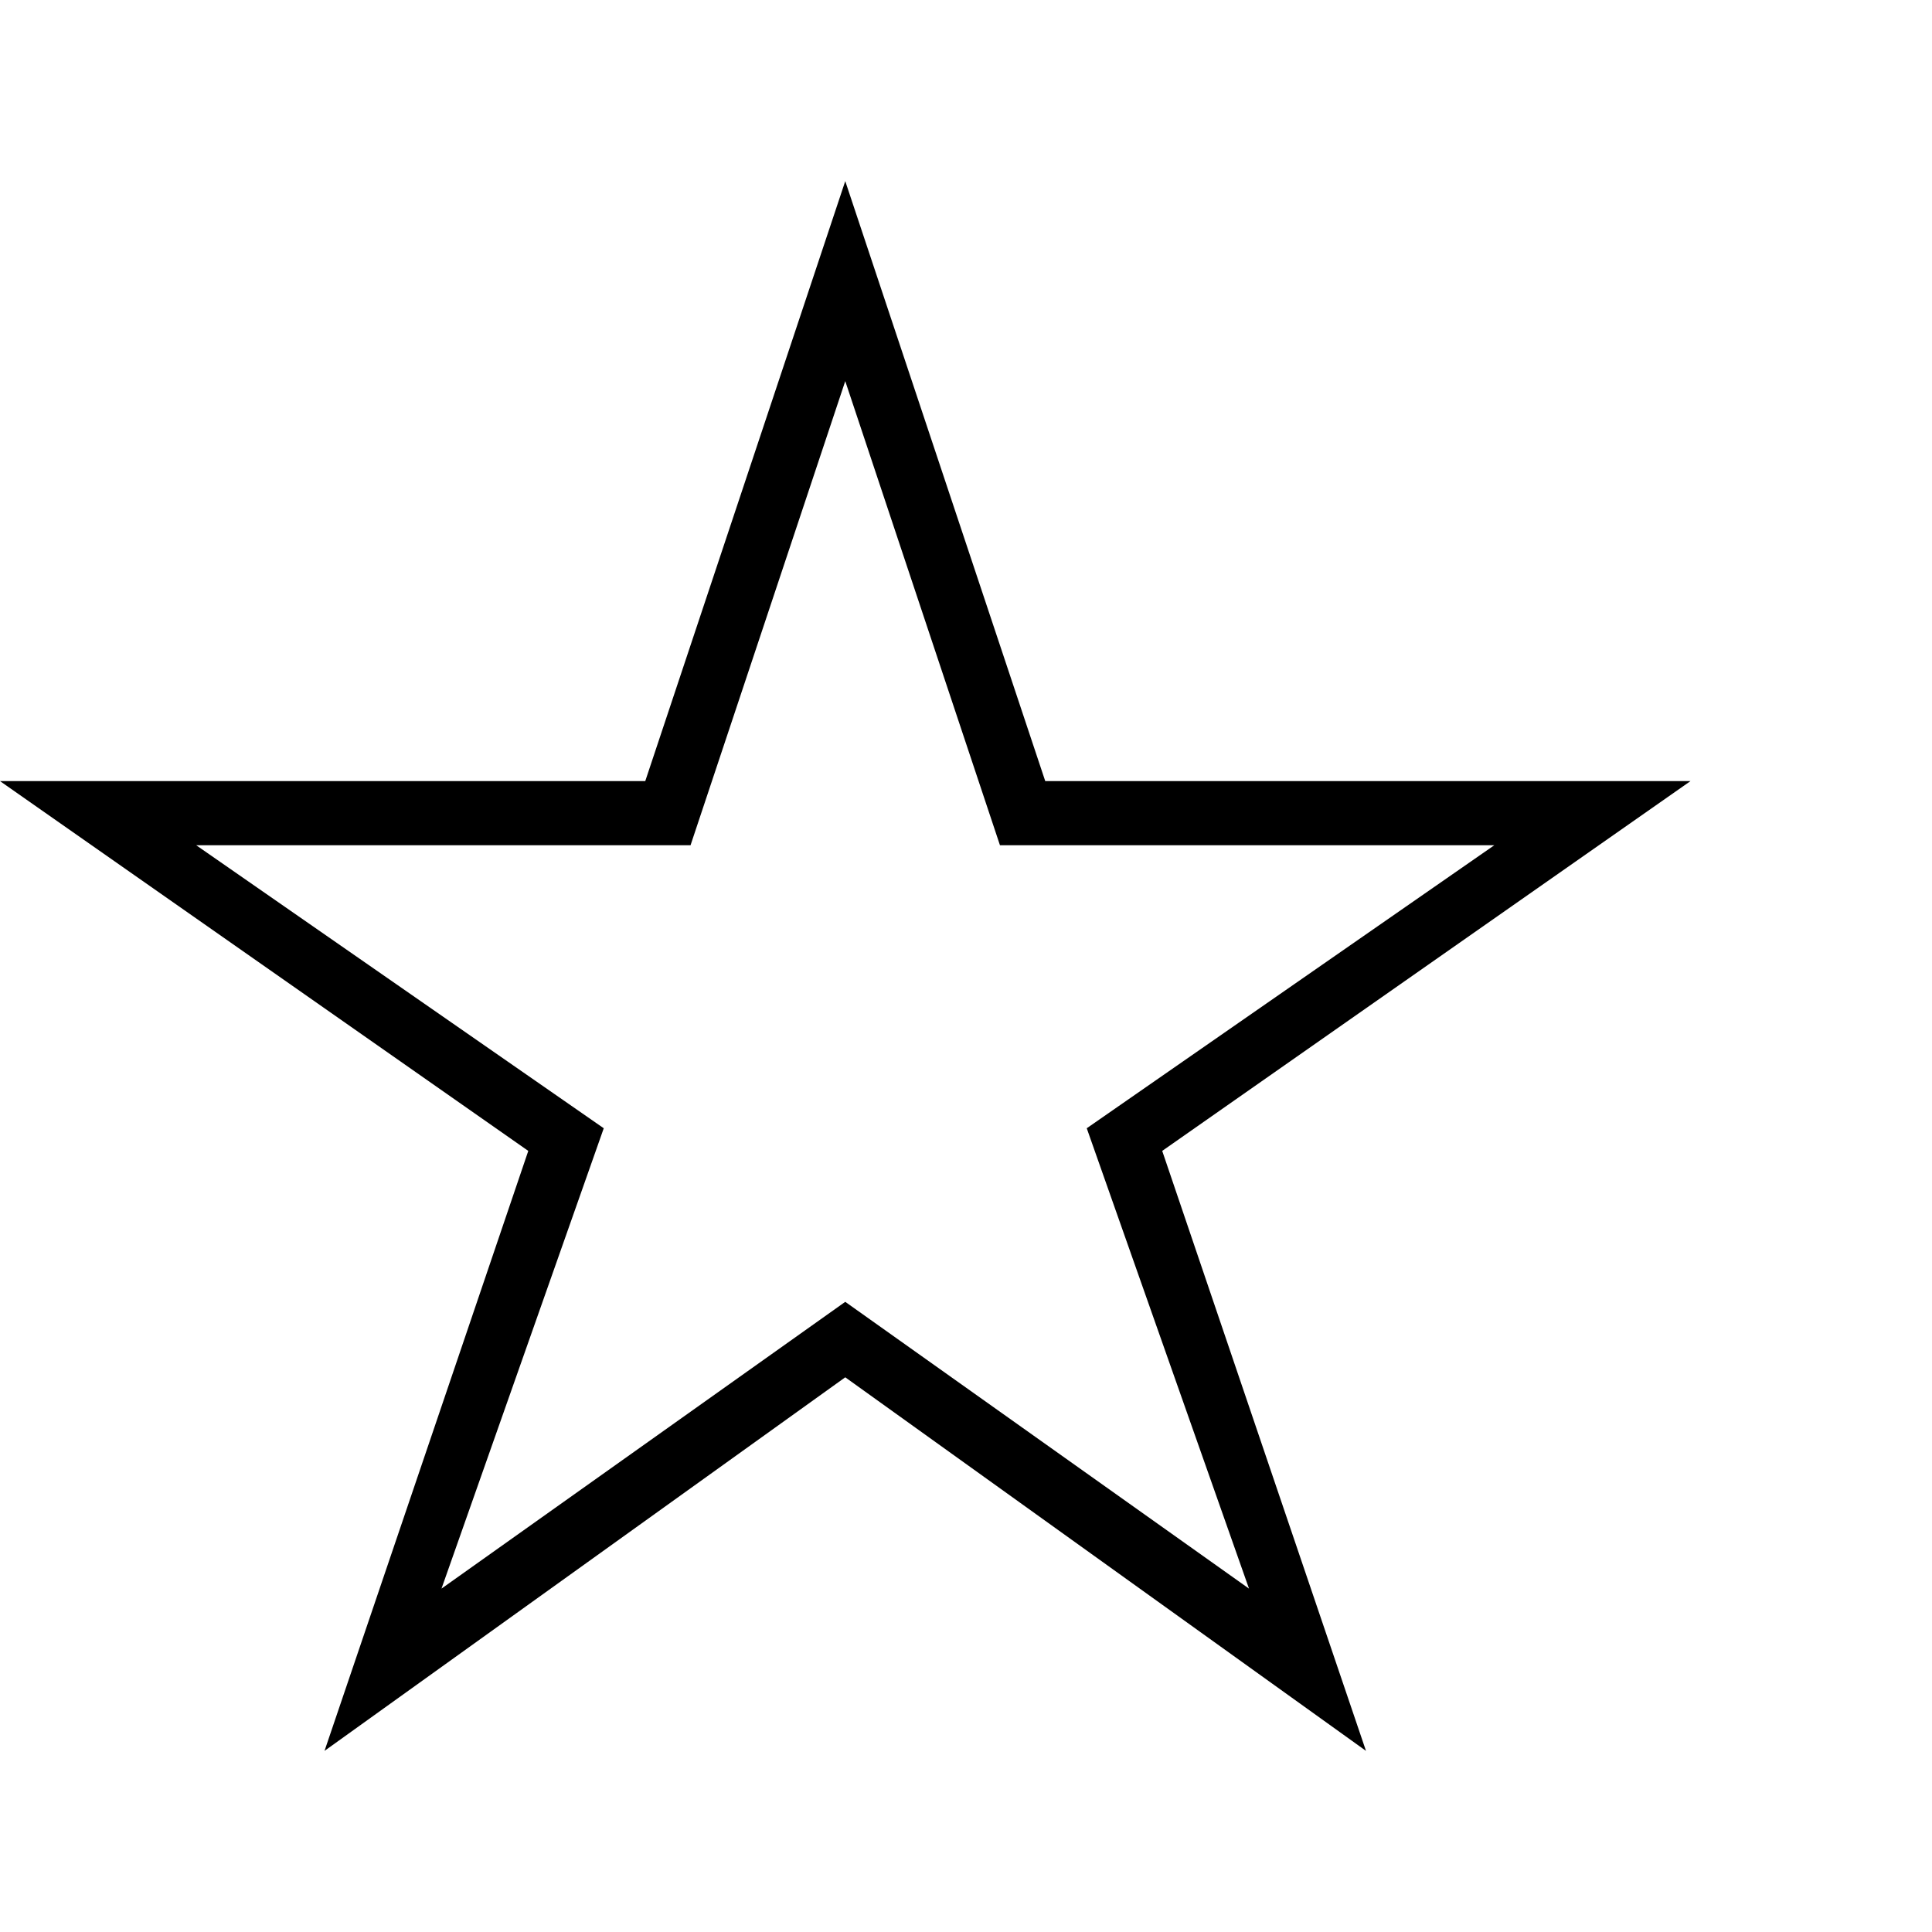 <?xml version="1.0" encoding="utf-8"?>
<!-- Generated by IcoMoon.io -->
<!DOCTYPE svg PUBLIC "-//W3C//DTD SVG 1.1//EN" "http://www.w3.org/Graphics/SVG/1.1/DTD/svg11.dtd">
<svg version="1.1" xmlns="http://www.w3.org/2000/svg" xmlns:xlink="http://www.w3.org/1999/xlink" width="512" height="512" viewBox="0 0 512 512">
<g>
</g>
	<path d="M448 207l-140 98 54 159-138-99-138 99 54-159-140-98h171l53-159 53 159h171zM331 421l-43-122 108-75h-131l-41-123-41 123h-131l108 75-43 122 107-76z" fill="#000000" />
</svg>
